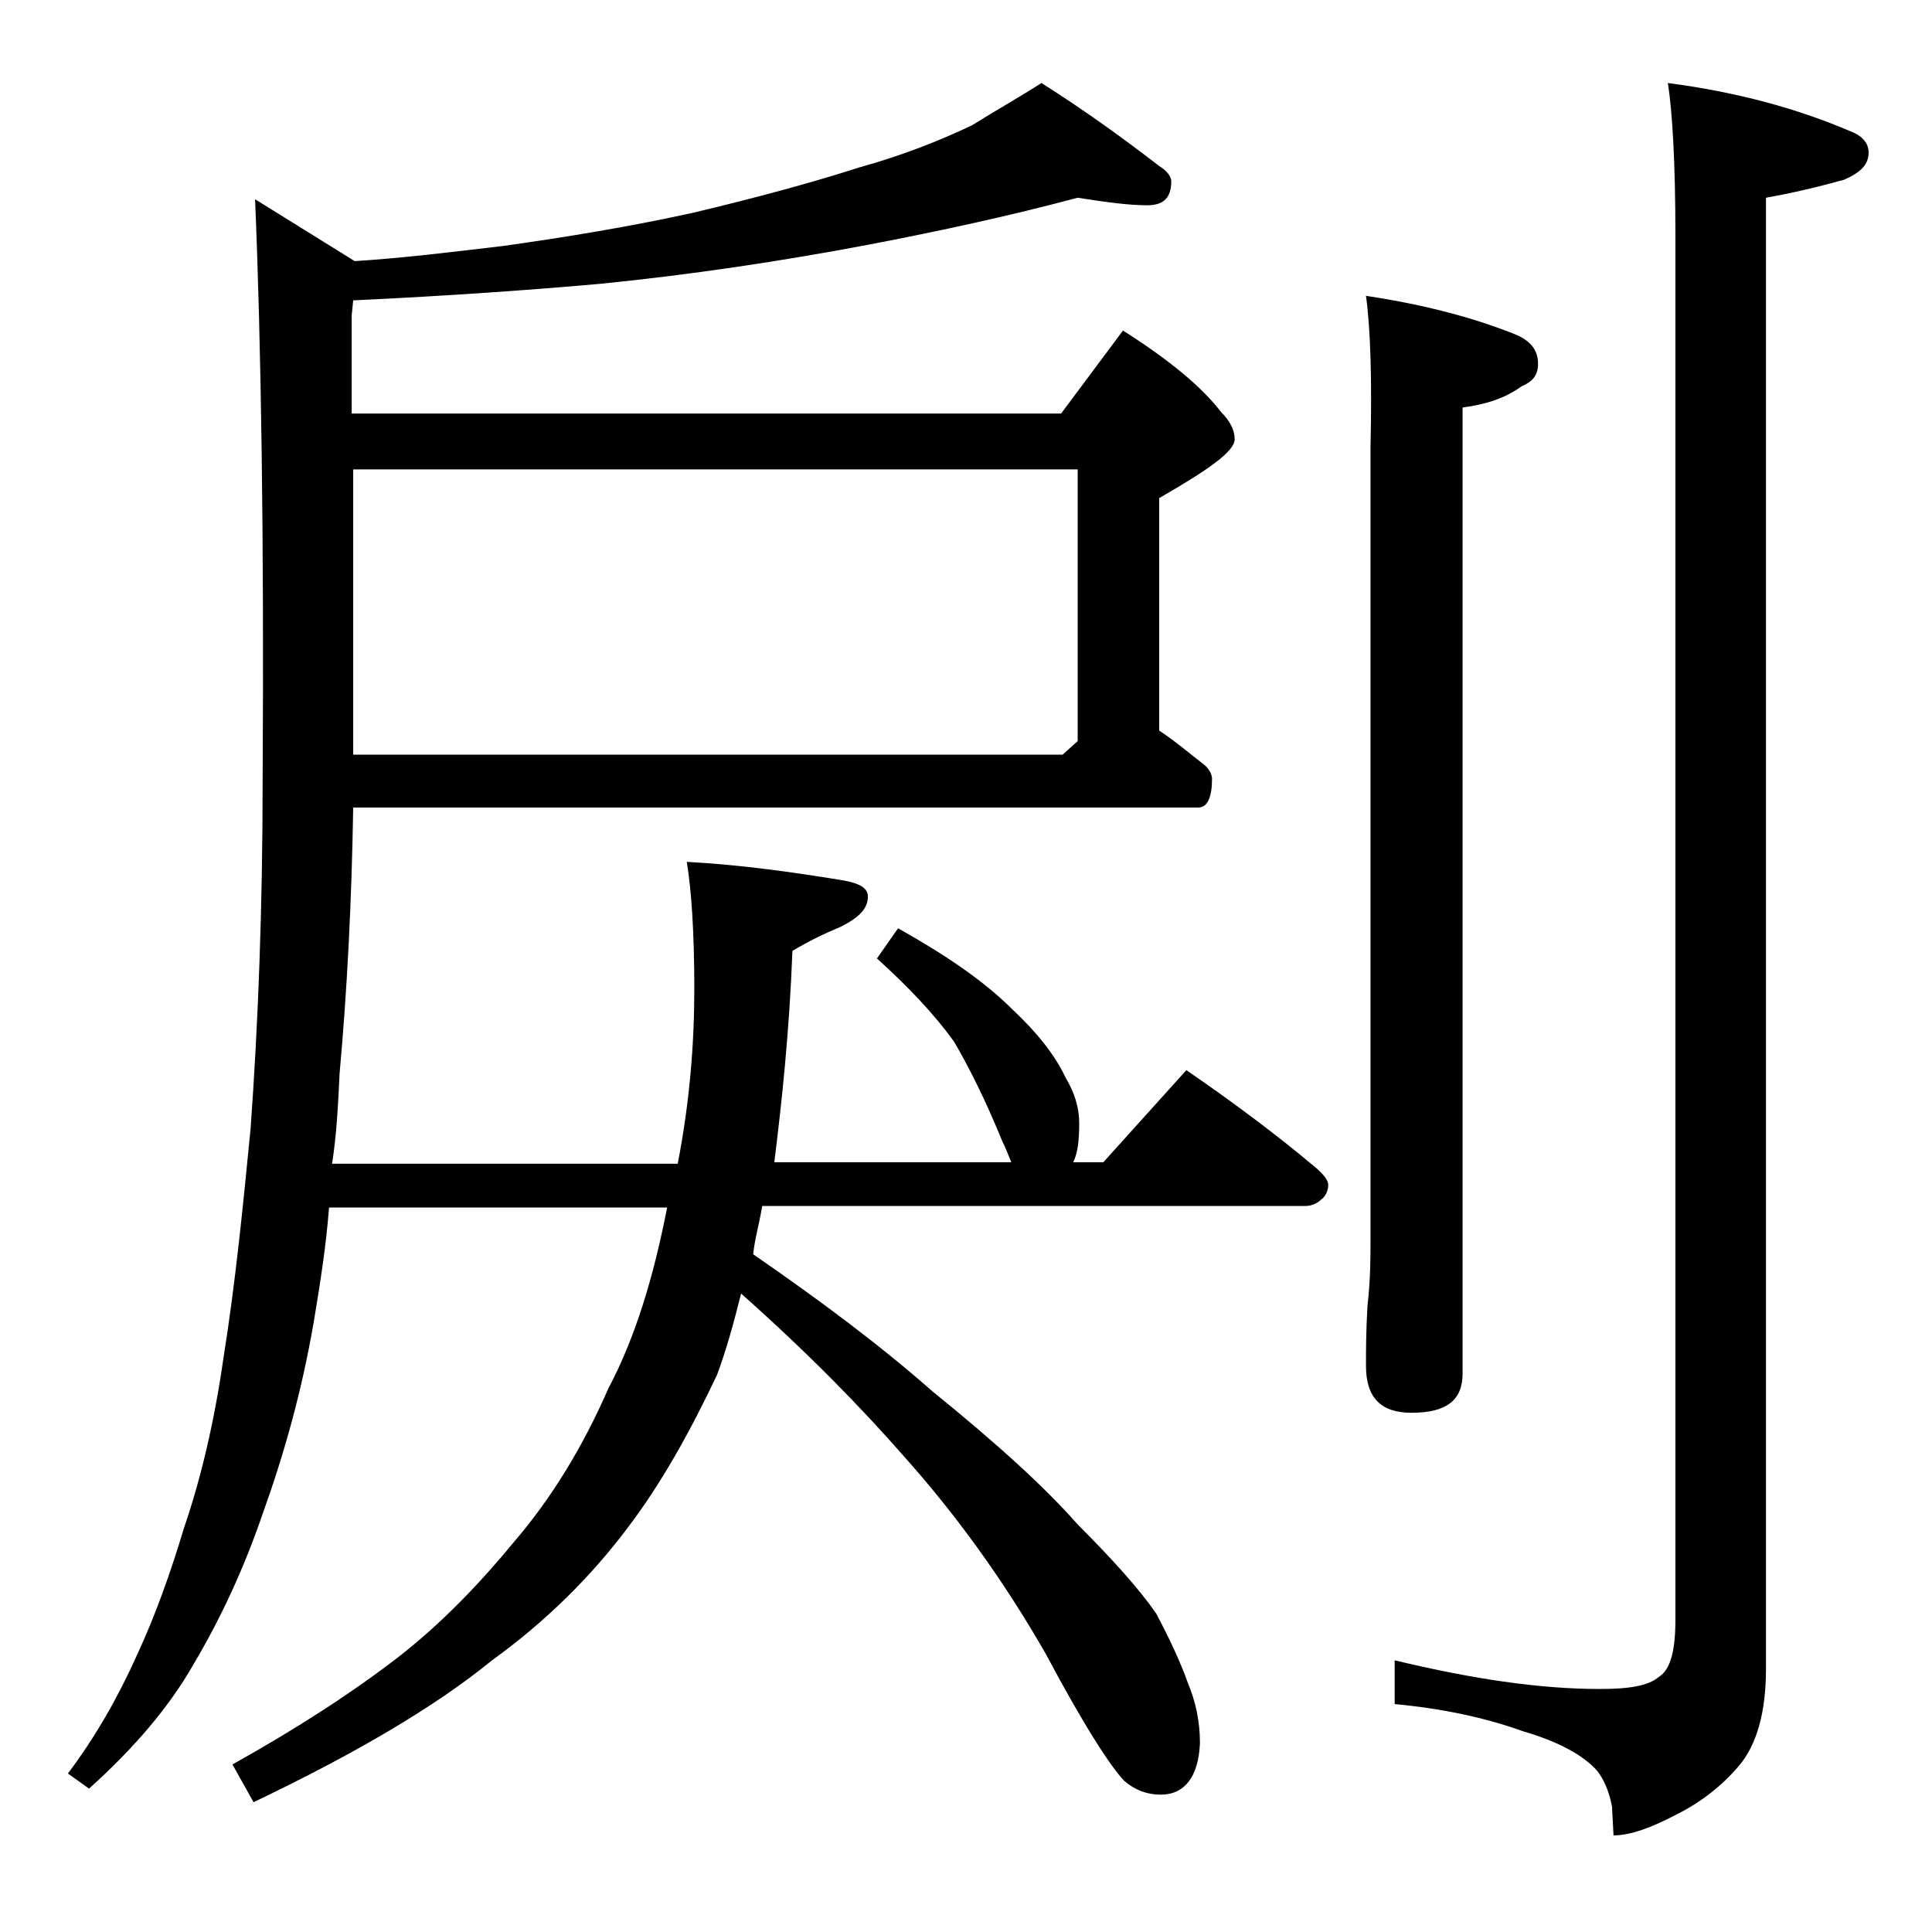 <?xml version="1.0" encoding="utf-8"?>
<!-- Generator: Adobe Illustrator 18.0.0, SVG Export Plug-In . SVG Version: 6.00 Build 0)  -->
<!DOCTYPE svg PUBLIC "-//W3C//DTD SVG 1.1//EN" "http://www.w3.org/Graphics/SVG/1.1/DTD/svg11.dtd">
<svg version="1.1" id="Layer_1" xmlns="http://www.w3.org/2000/svg" xmlns:xlink="http://www.w3.org/1999/xlink" x="0px" y="0px"
	 viewBox="0 0 128 128" enable-background="new 0 0 128 128" xml:space="preserve">
<path d="M71.4,13.1c-4.5,1.2-9.1,2.2-13.8,3.1c-5.8,1.1-11.8,2-17.8,2.6c-4.5,0.4-10,0.8-16.4,1.1l-0.1,1v6.5h47l4.1-5.5
	c3,1.9,5.2,3.7,6.5,5.4c0.6,0.6,0.9,1.2,0.9,1.8c0,0.8-1.7,2-5,3.9v15.4c1.2,0.8,2.1,1.6,2.9,2.2c0.4,0.3,0.6,0.7,0.6,1
	c0,1.2-0.3,1.9-0.9,1.9H23.4c-0.1,6.2-0.4,12.1-0.9,17.6c-0.1,2.1-0.2,4.1-0.5,6h22.9c0.8-4.1,1.1-8,1.1-11.6c0-3.8-0.2-6.6-0.5-8.4
	c3.7,0.2,7.1,0.7,10.2,1.2c1.2,0.2,1.8,0.5,1.8,1.1c0,0.8-0.6,1.4-1.8,2c-1.2,0.5-2.2,1-3.2,1.6c-0.2,5.3-0.7,10-1.2,14H67
	c-0.2-0.5-0.4-1-0.6-1.4c-1.1-2.7-2.2-4.9-3.2-6.6c-1.3-1.8-3-3.6-5.1-5.5l1.4-2c3.2,1.8,5.7,3.5,7.6,5.4c1.6,1.5,2.8,3,3.5,4.5
	c0.6,1,0.9,2,0.9,3c0,1.2-0.1,2-0.4,2.6h2l5.5-6.1c3.2,2.2,6,4.3,8.5,6.4c0.6,0.5,0.9,0.9,0.9,1.2c0,0.4-0.2,0.8-0.5,1
	c-0.2,0.2-0.6,0.4-1,0.4H50.5c-0.2,1.2-0.5,2.2-0.6,3.2c4.5,3.1,8.5,6.1,11.9,9.1c4.2,3.4,7.4,6.3,9.6,8.8c2.3,2.3,4.1,4.3,5.2,5.9
	c0.9,1.7,1.6,3.2,2.1,4.6c0.5,1.2,0.8,2.5,0.8,4c-0.1,2.2-1,3.4-2.6,3.4c-0.9,0-1.7-0.3-2.4-0.9c-0.8-0.8-2.6-3.5-5.2-8.4
	c-2.8-4.9-6-9.3-9.4-13.1c-2.8-3.2-6.3-6.8-10.8-10.8c-0.5,2-1,3.8-1.6,5.4c-1.8,3.8-3.7,7.2-5.9,10.1c-2.4,3.2-5.4,6.2-9,8.8
	c-3.8,3.1-9.1,6.2-15.8,9.4l-1.4-2.5c4.3-2.4,8-4.8,11.1-7.2c2.8-2.2,5.3-4.8,7.6-7.6c2.4-2.8,4.5-6.2,6.2-10.1
	c1.8-3.4,3-7.4,3.9-12H21.8c-0.2,2.6-0.6,5.1-1,7.5c-0.8,4.7-2,8.9-3.4,12.8c-1.2,3.5-2.7,6.8-4.6,10c-1.6,2.8-3.9,5.5-6.9,8.2
	l-1.4-1c1.8-2.4,3.3-5,4.6-7.9c1.2-2.6,2.2-5.4,3.1-8.4c1.1-3.2,2-7,2.6-11.2c0.8-5,1.3-10.1,1.8-15.2c0.5-6.9,0.8-14.6,0.8-23.1
	c0.1-16.1-0.1-28.9-0.5-38.5l6.6,4.1c3.2-0.2,6.4-0.6,9.8-1c4.3-0.6,8.5-1.3,12.6-2.2c4.2-1,7.9-2,11-3c2.9-0.8,5.4-1.8,7.5-2.8
	C66,7.3,67.6,6.4,69,5.5c3,1.9,5.6,3.8,7.8,5.5c0.5,0.3,0.8,0.7,0.8,1c0,1.1-0.5,1.6-1.6,1.6C74.8,13.6,73.3,13.4,71.4,13.1z
	 M23.4,50h47l1-0.9v-18h-48V50z M90.5,19.6c4,0.6,7.3,1.5,10,2.6c0.9,0.4,1.4,1,1.4,1.9c0,0.8-0.4,1.2-1.1,1.5
	c-1.1,0.8-2.4,1.2-3.9,1.4v64c0,1.8-1.1,2.6-3.4,2.6c-2,0-3-1-3-3.1c0-1,0-2.3,0.1-4c0.2-1.7,0.2-3.2,0.2-4.5V29.6
	C90.9,25.1,90.8,21.8,90.5,19.6z M110.5,5.5c4.6,0.6,8.6,1.7,12.1,3.2c0.8,0.3,1.2,0.8,1.2,1.4c0,0.8-0.5,1.3-1.6,1.8
	c-1.8,0.5-3.5,0.9-5.2,1.2v97.5c0,2.8-0.6,5-1.8,6.4c-1.1,1.3-2.5,2.4-4.1,3.2c-1.7,0.9-3.1,1.4-4.2,1.4l-0.1-1.9
	c-0.2-1.1-0.6-1.9-1-2.4c-0.9-1-2.5-1.9-4.9-2.6c-2.5-0.9-5.3-1.5-8.5-1.8v-2.9c5,1.2,9.5,1.9,13.6,1.9c1.9,0,3.2-0.2,3.9-0.8
	c0.8-0.5,1.1-1.8,1.1-3.8V15.6C111,10.8,110.8,7.4,110.5,5.5z"/>
</svg>
